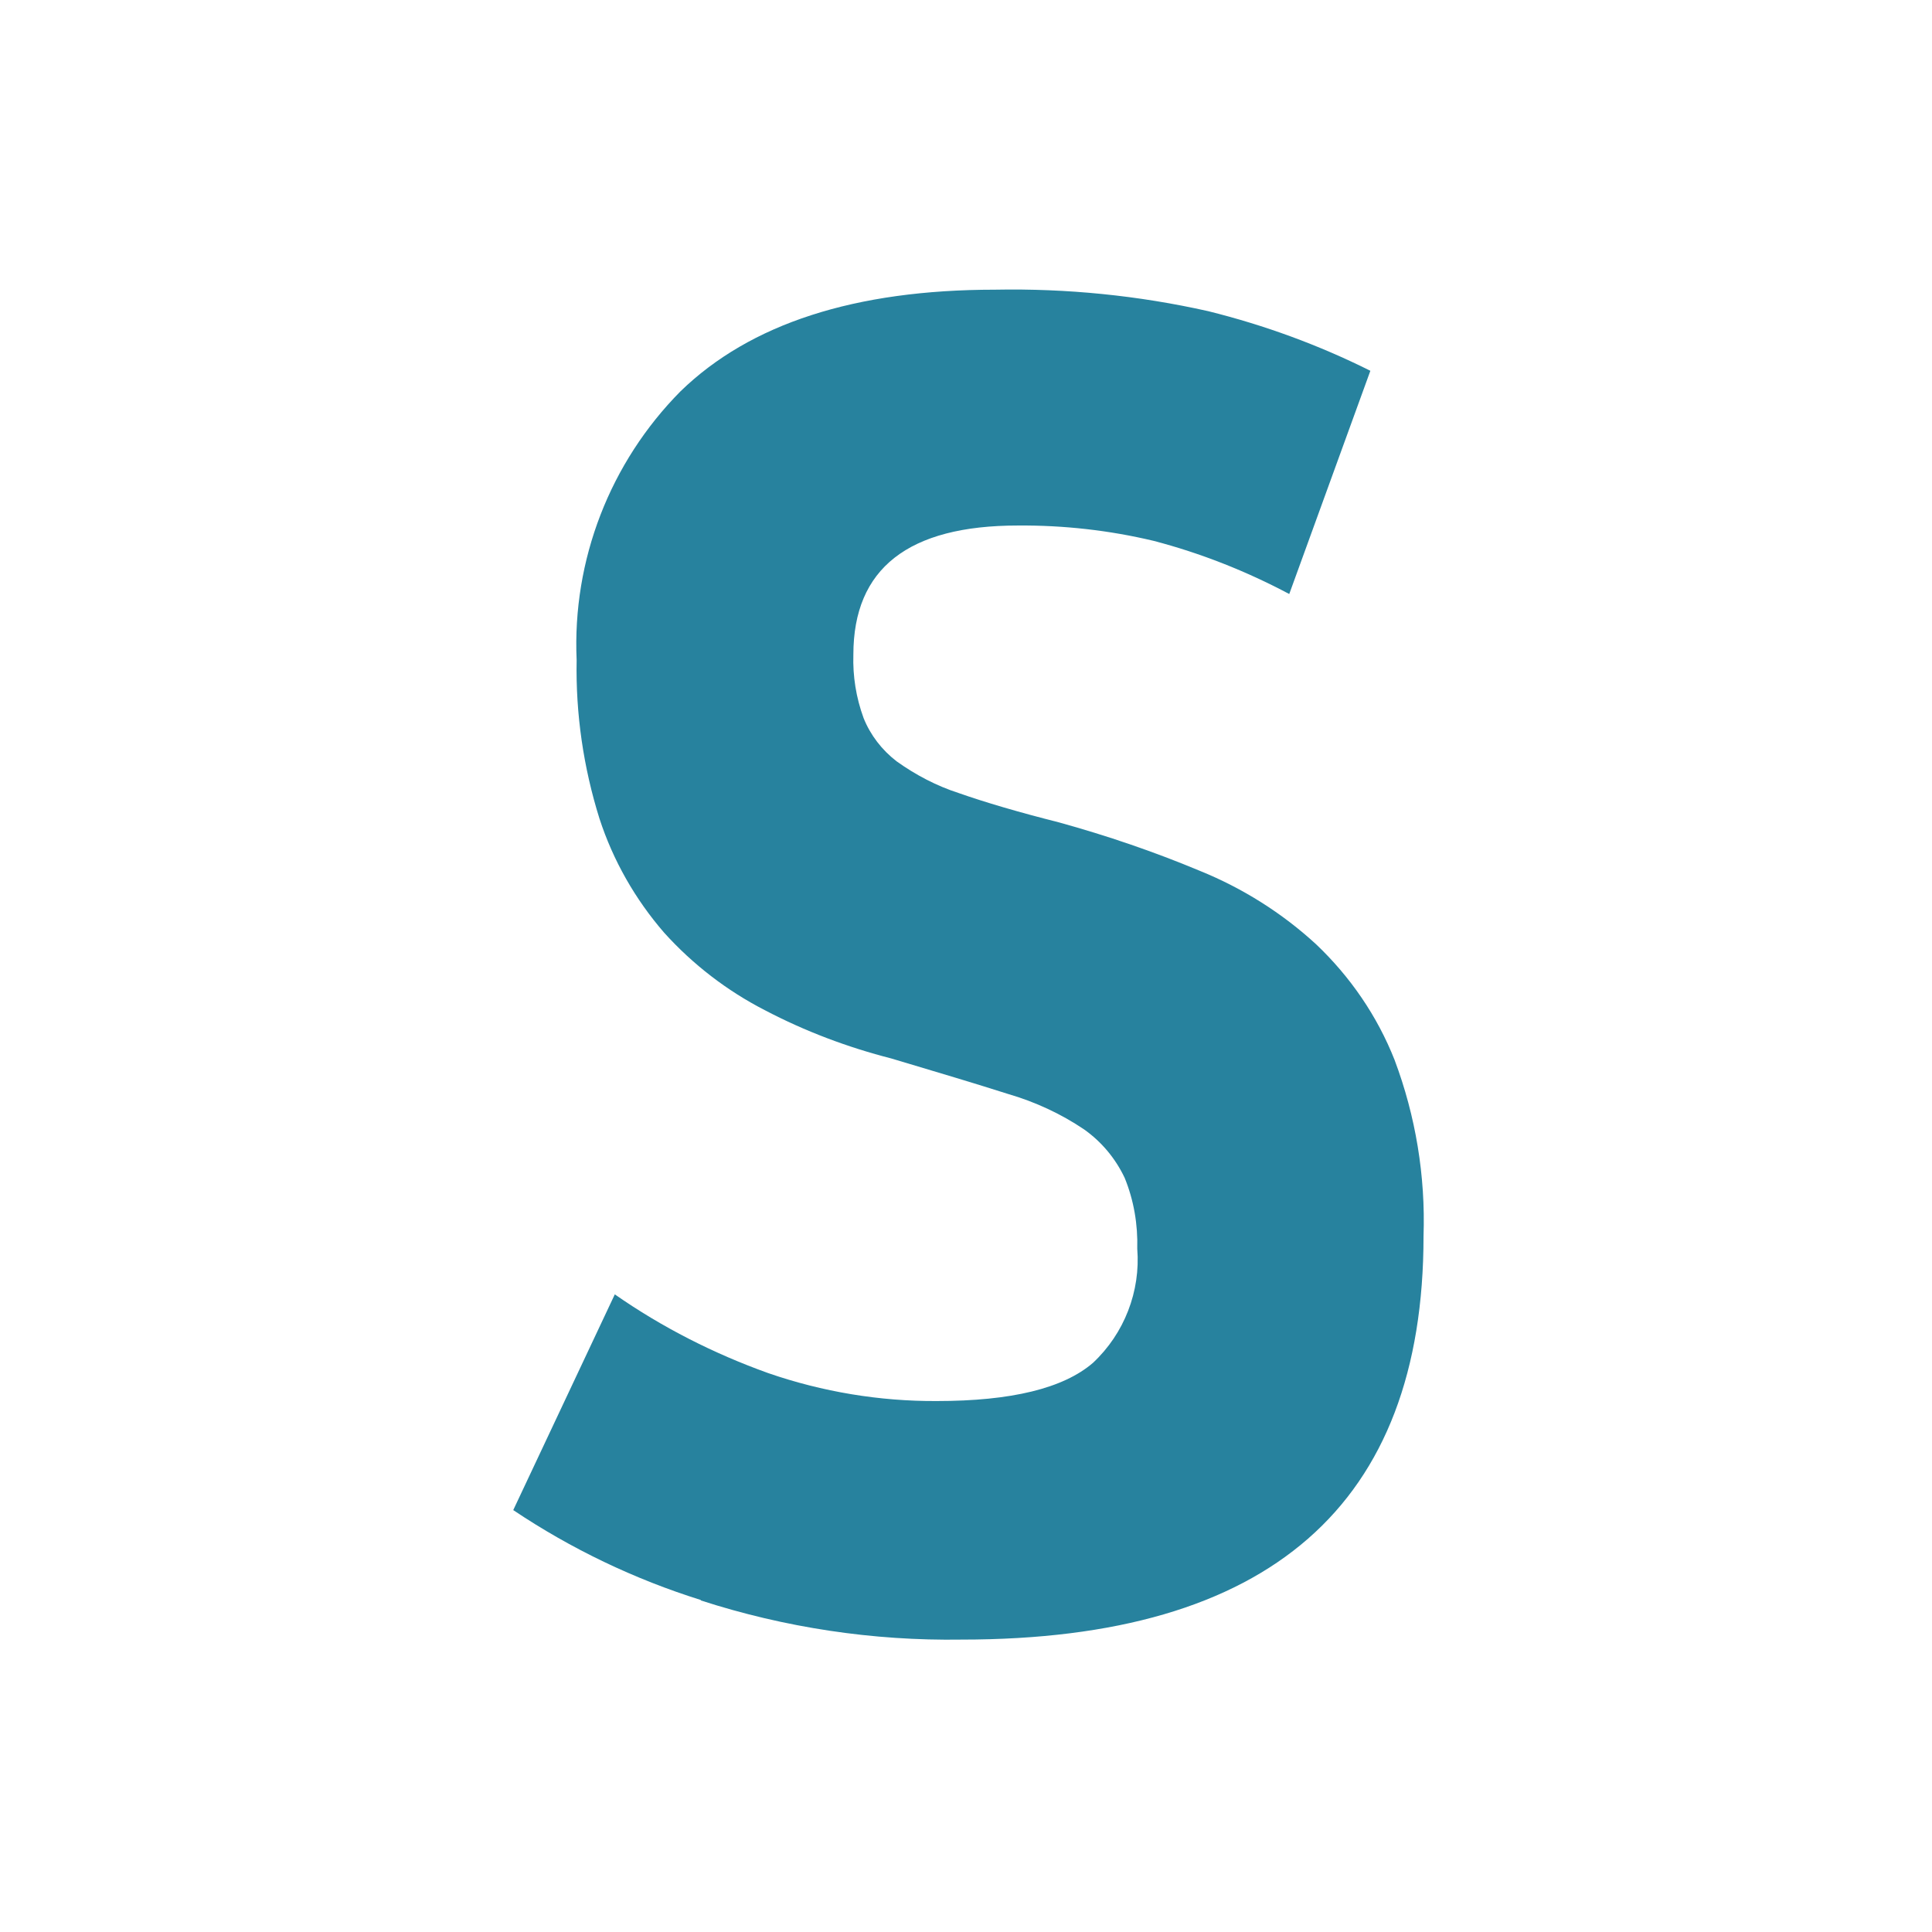 <svg xmlns="http://www.w3.org/2000/svg" version="1.1" xmlns:xlink="http://www.w3.org/1999/xlink" width="566.9" height="566.9"><svg id="SvgjsSvg1003" xmlns="http://www.w3.org/2000/svg" version="1.1" viewBox="0 0 566.9 566.9">
  <!-- Generator: Adobe Illustrator 29.4.0, SVG Export Plug-In . SVG Version: 2.1.0 Build 152)  -->
  <defs>
    <style>
      .st0 {
        fill: #27829e;
      }
    </style>
  </defs>
  <path id="SvgjsPath1002" class="st0" d="M205.7,469.5c-19.5-6.1-38.1-15-55.1-26.4l29.8-63.3c13.9,9.7,29.1,17.4,45,23.1,15.9,5.5,32.7,8.3,49.5,8.2,21.8,0,37.1-3.7,45.8-11.2,9.2-8.6,14-21,13-33.5.2-7.1-1-14.2-3.7-20.8-2.7-5.7-6.8-10.6-11.9-14.2-6.8-4.6-14.4-8.1-22.3-10.4-9.4-3-20.8-6.4-34.2-10.4-12.9-3.3-25.4-8-37.2-14.2-11.1-5.7-21.1-13.4-29.5-22.7-8.5-9.8-15-21.2-19-33.5-4.7-15-7-30.7-6.7-46.5-1.3-29.4,9.8-58,30.5-78.9,20.4-19.8,51.1-29.8,92.3-29.8,21-.4,42,1.7,62.5,6.3,16.5,4.1,32.4,9.9,47.6,17.5l-23.8,65.5c-12.6-6.7-26-12-39.8-15.6-13-3.1-26.4-4.6-39.8-4.5-32.2,0-48.3,12.6-48.3,37.9-.2,6.3.8,12.6,3,18.6,2,5,5.4,9.4,9.7,12.7,5.6,4,11.7,7.2,18.2,9.3,7.7,2.7,17.5,5.6,29.4,8.6,14.1,3.9,27.9,8.6,41.3,14.2,12.6,5.1,24.2,12.4,34.2,21.6,10,9.5,17.9,21,23,33.9,6.2,16.5,9.1,34.1,8.5,51.7,0,78.9-45.2,118.4-135.5,118.4-26,.4-51.9-3.5-76.6-11.5"></path>
</svg><style>@media (prefers-color-scheme: light) { :root { filter: none; } }
@media (prefers-color-scheme: dark) { :root { filter: none; } }
</style></svg>